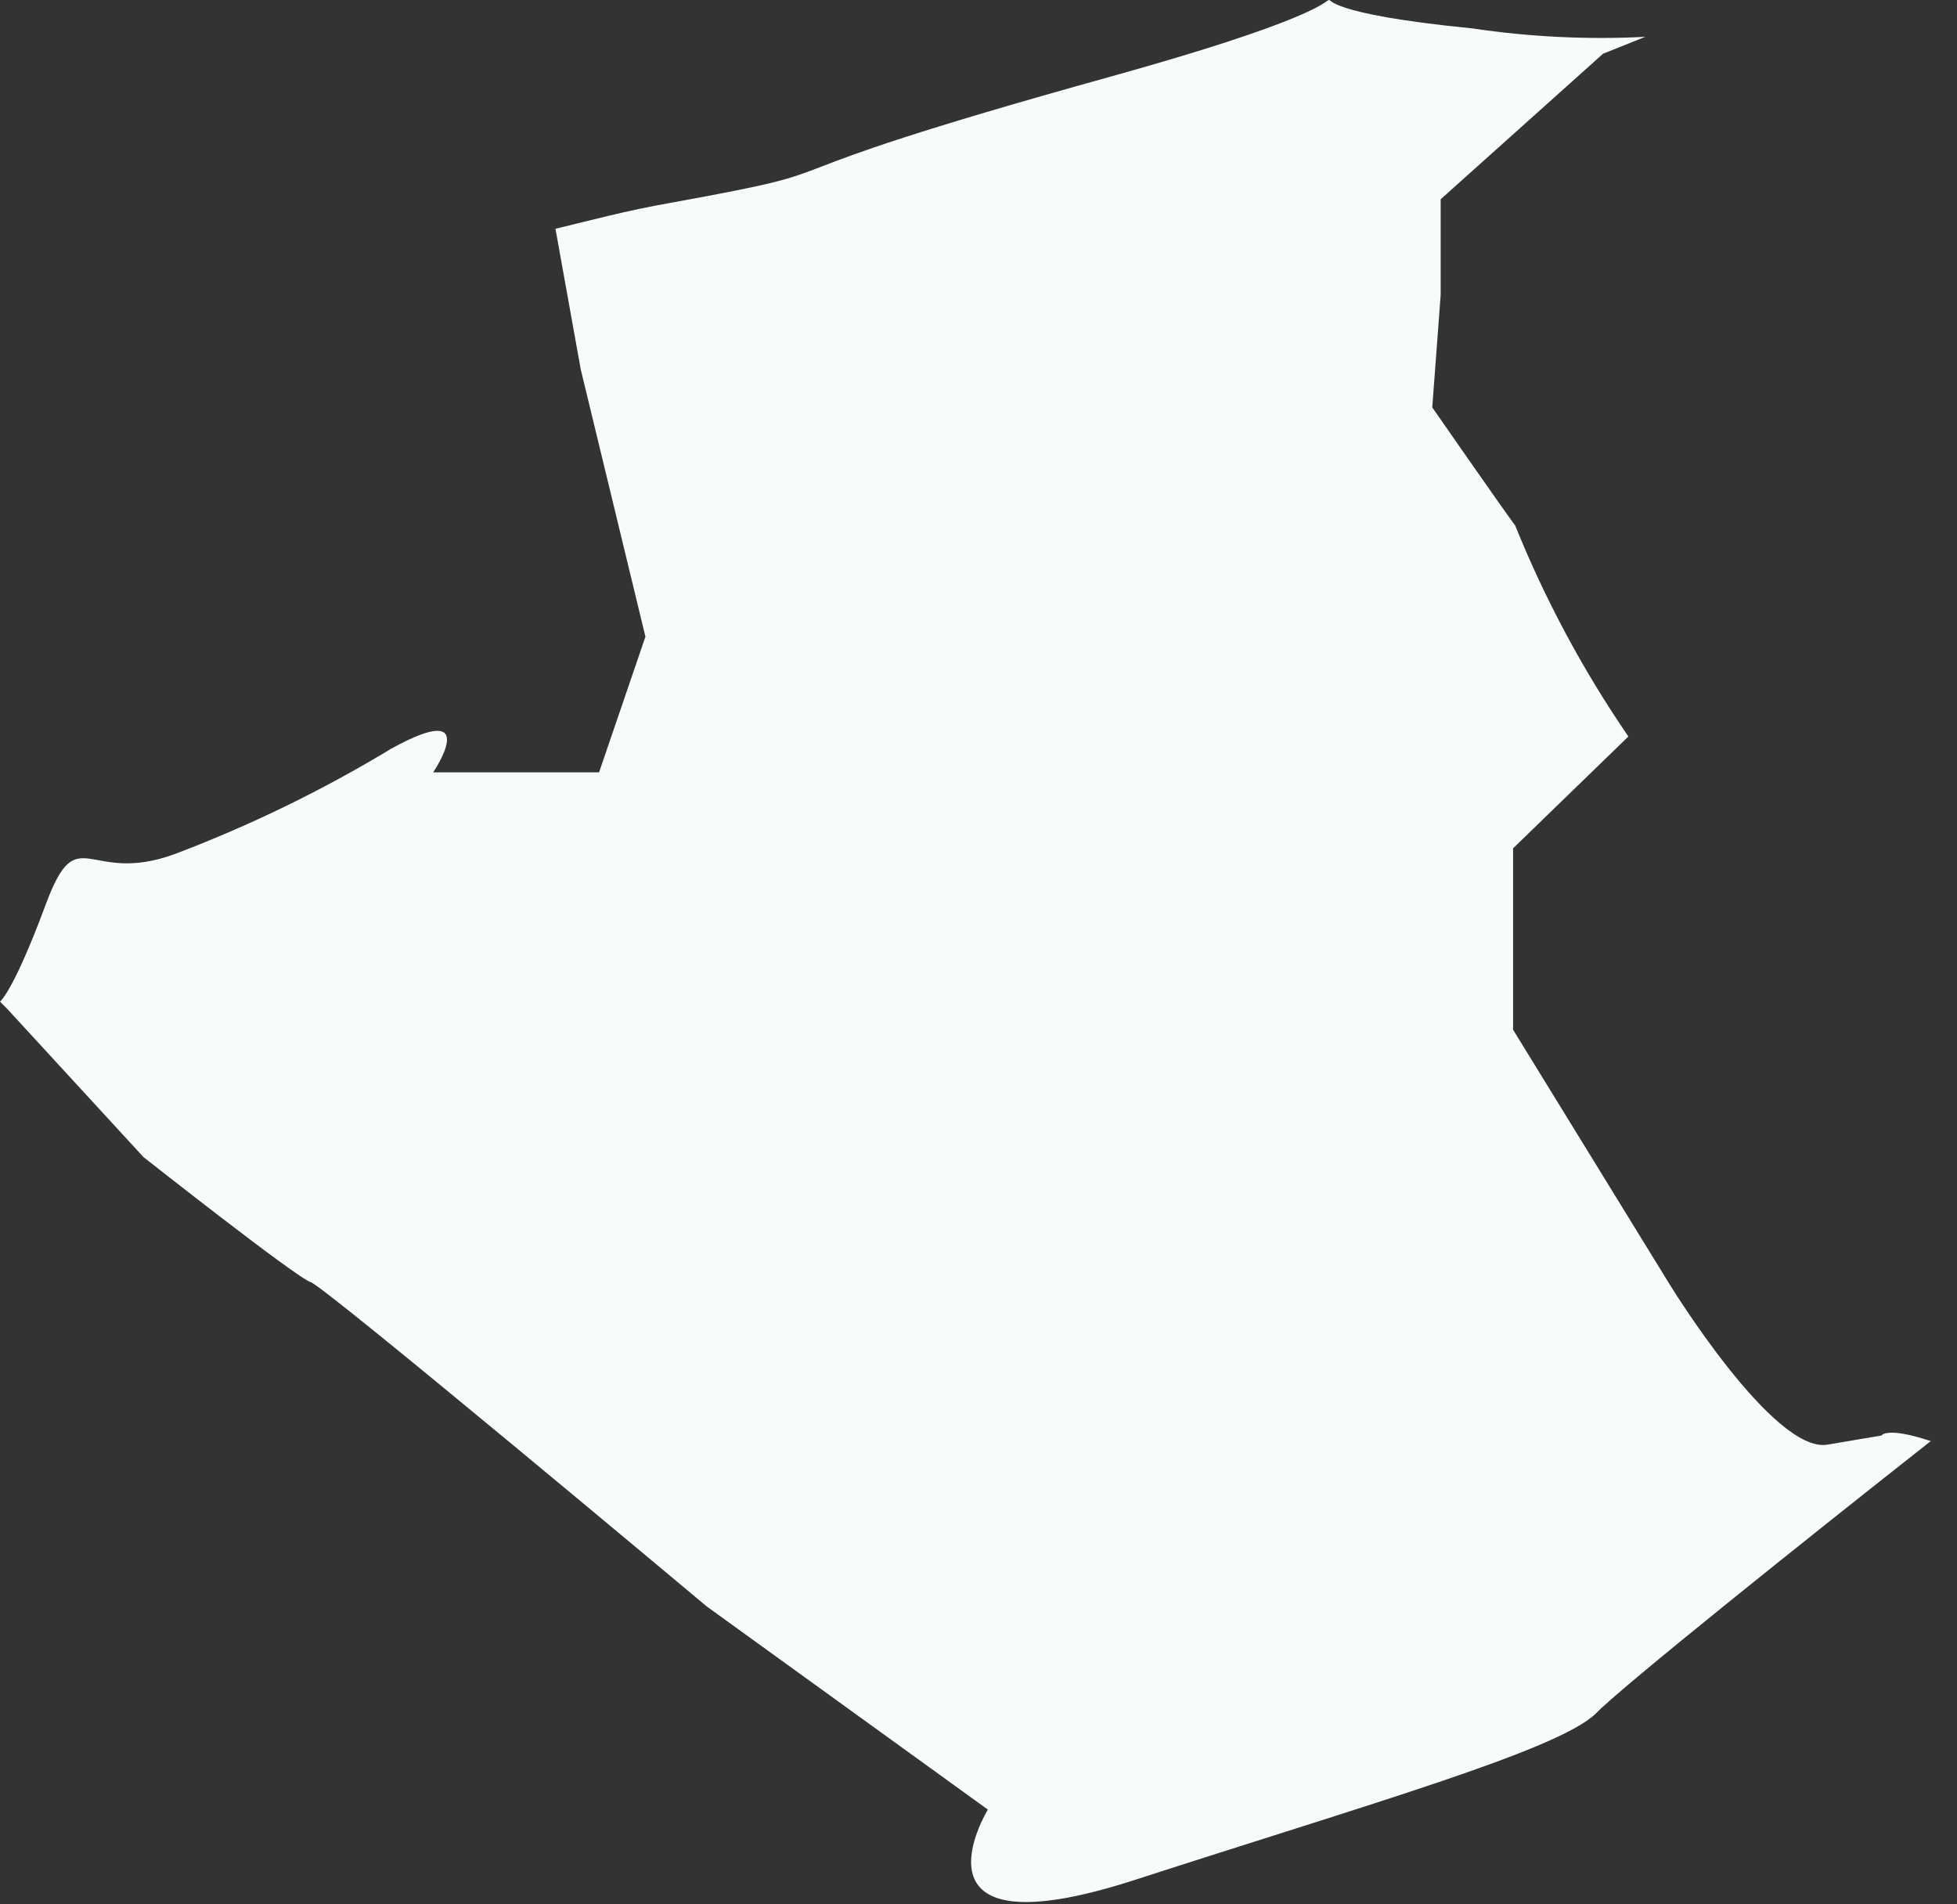 <?xml version="1.0" encoding="utf-8"?>
<svg xmlns="http://www.w3.org/2000/svg" fill="none" height="100%" overflow="visible" preserveAspectRatio="none" style="display: block;" viewBox="0 0 37 36" width="100%">
<rect x="0" y="0" width="37" height="36" fill="#333333" stroke="none"/>
<path d="M35.573 27.137L34.549 27.31C33.526 27.482 31.558 24.265 31.558 24.265L28.607 19.466V16.037L30.787 13.923C29.931 12.675 29.214 11.338 28.647 9.935C28.381 9.576 27.079 7.702 27.079 7.702L27.238 5.575V3.767L30.309 1.015L31.106 0.696C30.014 0.752 28.918 0.698 27.836 0.537C22.213 -0.022 28.488 -0.633 20.977 1.454C13.466 3.541 16.71 3.102 12.682 3.834C11.844 3.98 11.166 4.166 10.502 4.325L10.98 6.984L12.203 12.036L11.326 14.601H8.189C8.189 14.601 9.146 13.192 7.404 14.149C6.103 14.937 4.732 15.604 3.31 16.143C1.648 16.755 1.476 15.452 0.864 17.1C0.253 18.749 0 18.935 0 18.935L0.133 19.068L2.712 21.873C2.712 21.873 5.61 24.159 5.876 24.239C6.142 24.319 13.36 30.367 13.36 30.367L18.677 34.209C18.677 34.209 16.976 36.987 21.456 35.538C25.935 34.089 29.431 33.092 30.163 32.401C30.615 31.922 34.257 29.011 36.504 27.243C35.666 26.964 35.573 27.137 35.573 27.137Z" fill="#F7FBFC" id="Vector"/>
</svg>